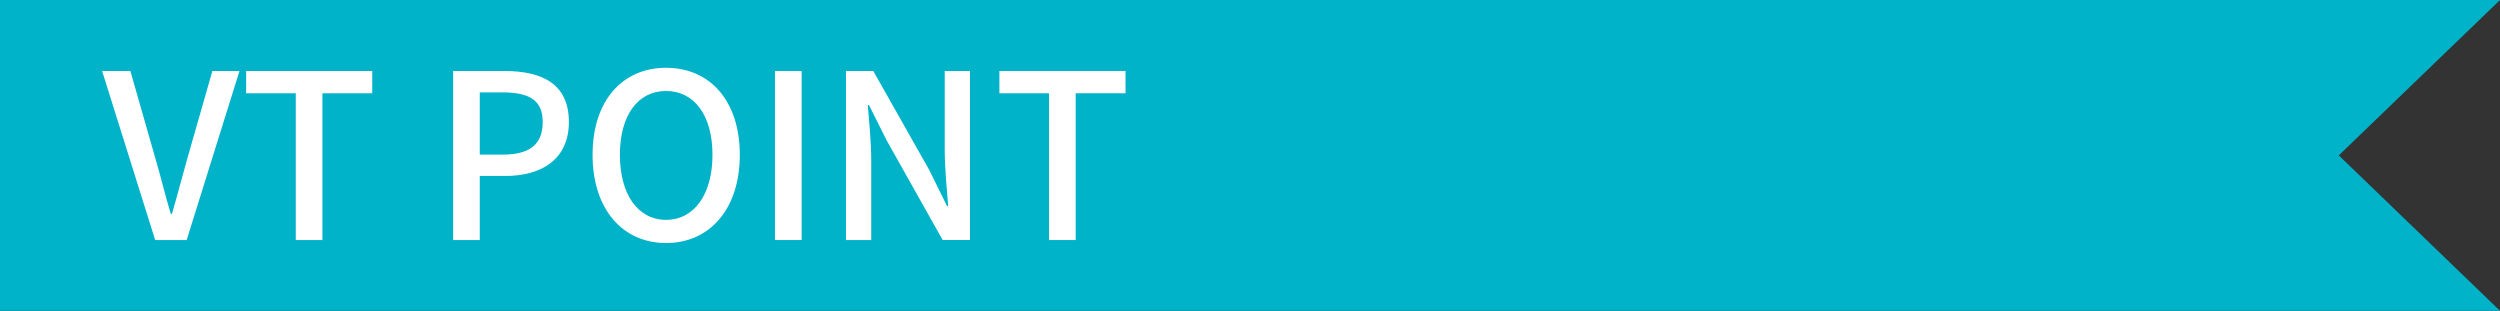 <?xml version="1.0" encoding="utf-8"?>
<!-- Generator: Adobe Illustrator 16.0.0, SVG Export Plug-In . SVG Version: 6.00 Build 0)  -->
<!DOCTYPE svg PUBLIC "-//W3C//DTD SVG 1.1//EN" "http://www.w3.org/Graphics/SVG/1.1/DTD/svg11.dtd">
<svg version="1.1" id="Layer_1" xmlns="http://www.w3.org/2000/svg" xmlns:xlink="http://www.w3.org/1999/xlink" x="0px" y="0px"
	 width="185px" height="23px" viewBox="0 0 185 23" enable-background="new 0 0 185 23" xml:space="preserve">
<rect x="0" y="0" width="185" height="23" fill="#333333" stroke="none"/>
<title>meaning</title>
<polygon fill="#00B3C9" points="185,23 0,23 0,0 185,0 173.071,11.5 "/>
<g>
	<path fill="#FFFFFF" d="M7.556,5.253h2.091L11.5,11.73c0.425,1.428,0.697,2.651,1.139,4.096h0.085
		c0.425-1.445,0.731-2.668,1.139-4.096l1.853-6.477h2.006l-3.91,12.51h-2.329L7.556,5.253z"/>
	<path fill="#FFFFFF" d="M21.887,6.902h-3.672V5.253h9.332v1.648h-3.688v10.862h-1.972V6.902z"/>
	<path fill="#FFFFFF" d="M33.531,5.253h3.791c2.788,0,4.776,0.952,4.776,3.773c0,2.737-1.989,3.995-4.708,3.995h-1.887v4.742h-1.972
		V5.253z M37.203,11.441c2.006,0,2.958-0.765,2.958-2.414c0-1.648-1.037-2.192-3.026-2.192h-1.632v4.606H37.203z"/>
	<path fill="#FFFFFF" d="M43.85,11.458c0-4.028,2.227-6.442,5.439-6.442c3.213,0,5.457,2.414,5.457,6.442
		c0,4.029-2.244,6.527-5.457,6.527C46.077,17.984,43.85,15.486,43.85,11.458z M52.723,11.458c0-2.94-1.36-4.726-3.434-4.726
		s-3.417,1.785-3.417,4.726c0,2.941,1.343,4.81,3.417,4.81S52.723,14.398,52.723,11.458z"/>
	<path fill="#FFFFFF" d="M57.348,5.253h1.972v12.51h-1.972V5.253z"/>
	<path fill="#FFFFFF" d="M62.601,5.253h2.022l4.148,7.342l1.309,2.652h0.085c-0.102-1.291-0.255-2.805-0.255-4.165v-5.83h1.87v12.51
		h-2.023l-4.147-7.376l-1.309-2.618h-0.085c0.102,1.292,0.255,2.737,0.255,4.097v5.898h-1.87V5.253z"/>
	<path fill="#FFFFFF" d="M77.628,6.902h-3.672V5.253h9.332v1.648H79.6v10.862h-1.972V6.902z"/>
</g>
</svg>
